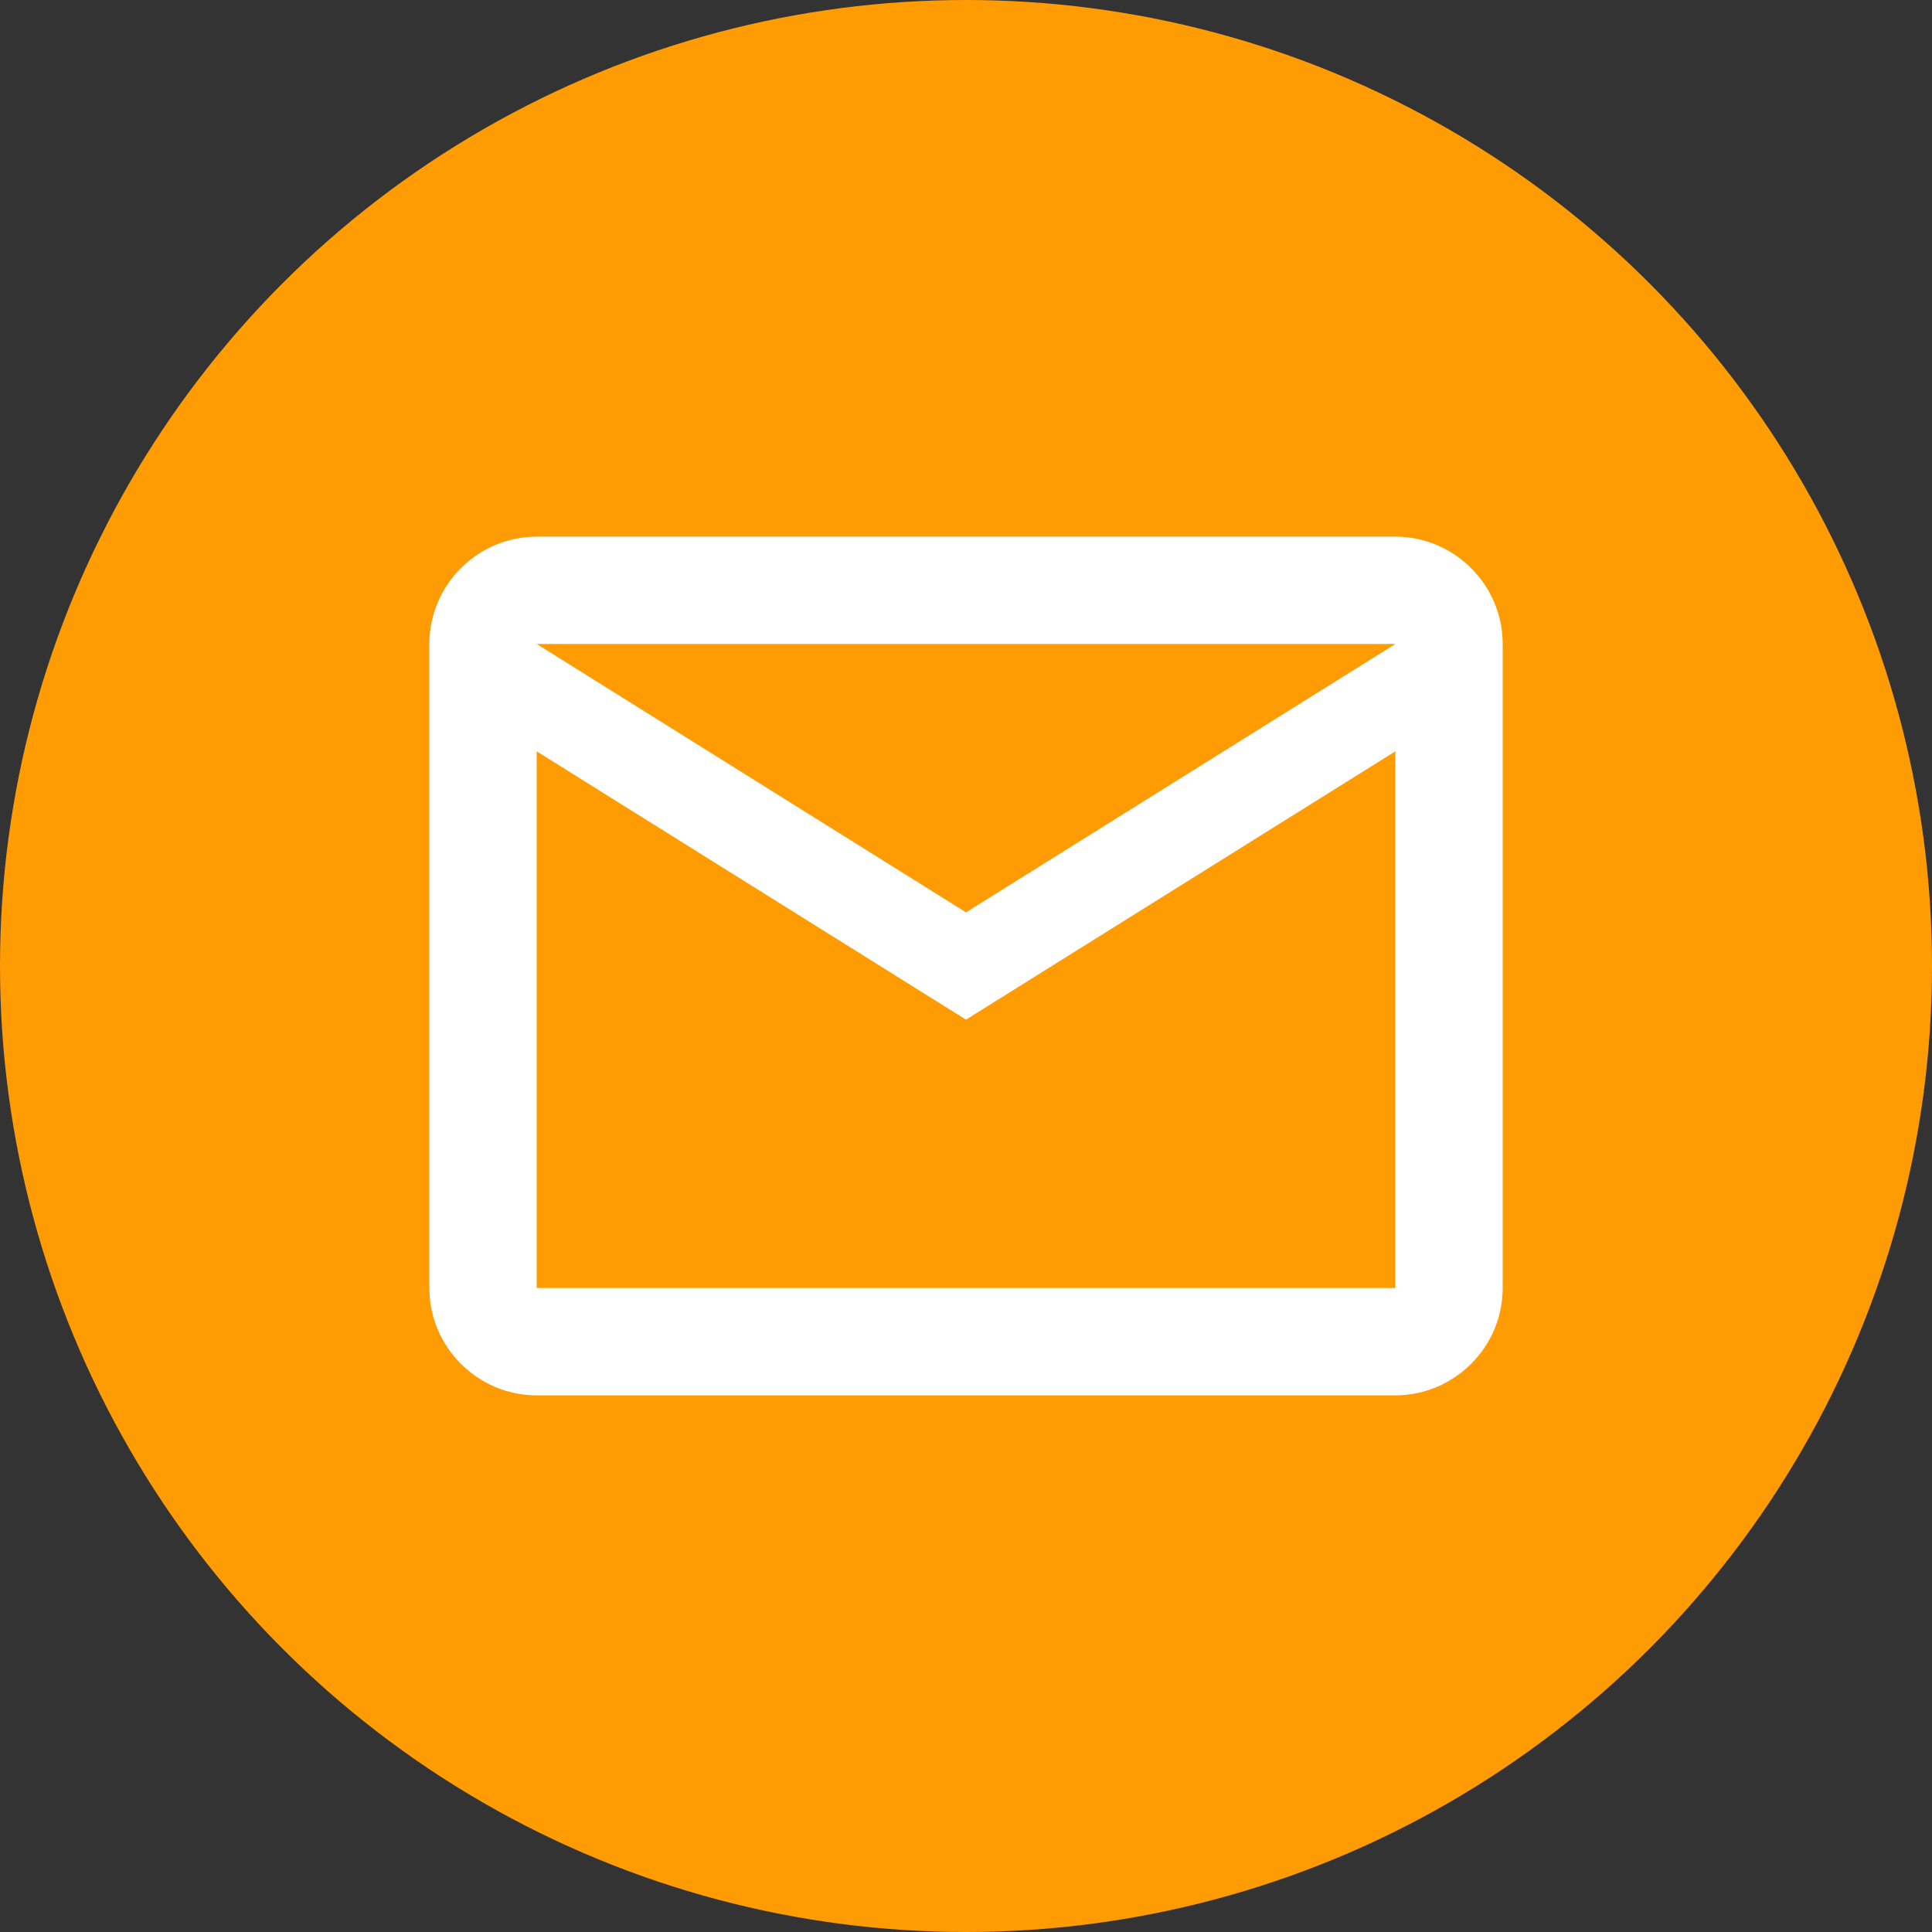 <svg width="48" height="48" viewBox="0 0 48 48" fill="none" xmlns="http://www.w3.org/2000/svg">
<rect x="0" y="0" width="48" height="48" fill="#333333" stroke="none"/>
<circle cx="24" cy="24" r="24" fill="#FF9C03"/>
<path d="M37.334 16C37.334 14.533 36.133 13.333 34.667 13.333H13.334C11.867 13.333 10.667 14.533 10.667 16V32C10.667 33.467 11.867 34.667 13.334 34.667H34.667C36.133 34.667 37.334 33.467 37.334 32V16ZM34.667 16L24 22.667L13.334 16H34.667ZM34.667 32H13.334V18.667L24 25.333L34.667 18.667V32Z" fill="white"/>
</svg>
